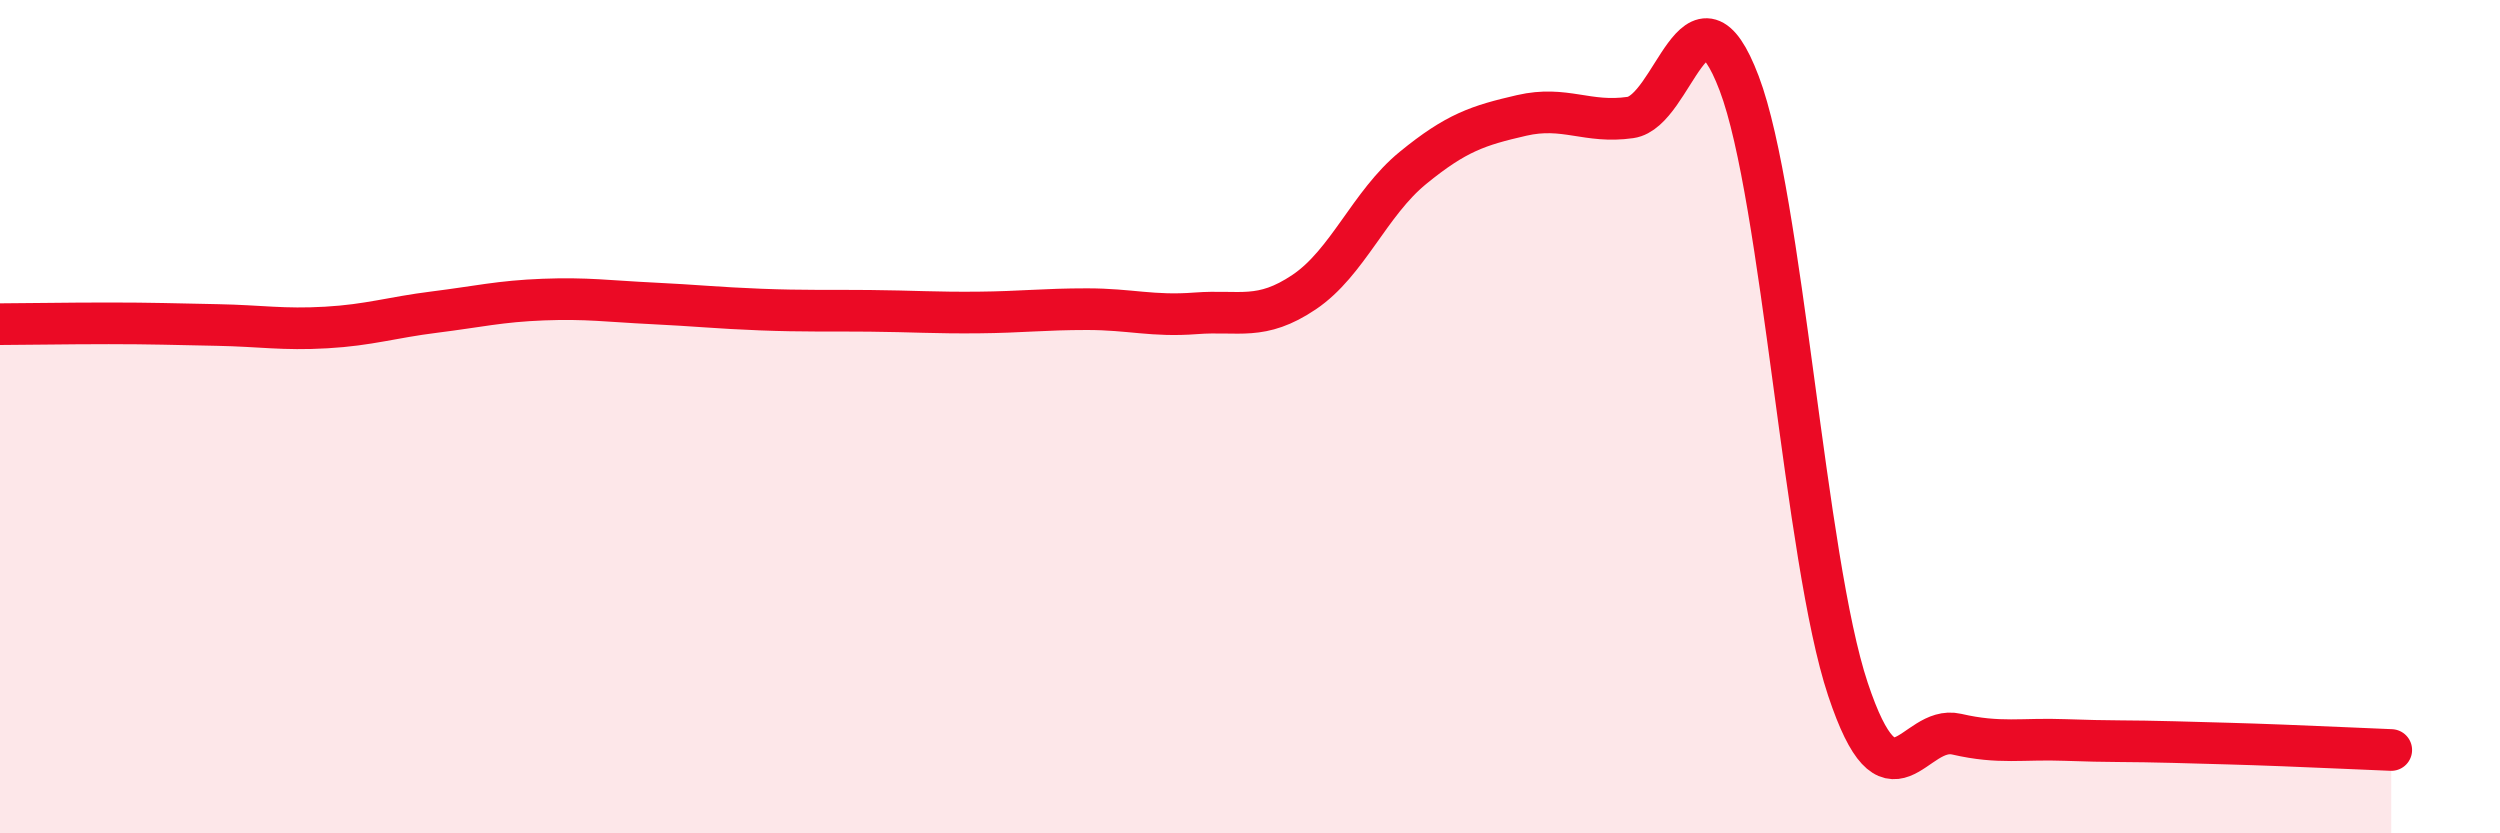 
    <svg width="60" height="20" viewBox="0 0 60 20" xmlns="http://www.w3.org/2000/svg">
      <path
        d="M 0,7.78 C 0.52,7.78 1.57,7.76 2.61,7.76 C 3.65,7.76 4.18,7.78 5.22,7.8 C 6.26,7.82 6.79,7.92 7.83,7.86 C 8.87,7.8 9.39,7.62 10.43,7.49 C 11.47,7.36 12,7.23 13.04,7.19 C 14.08,7.15 14.61,7.23 15.65,7.28 C 16.69,7.33 17.22,7.39 18.26,7.43 C 19.3,7.47 19.83,7.45 20.87,7.46 C 21.91,7.47 22.44,7.51 23.48,7.5 C 24.52,7.49 25.05,7.42 26.09,7.42 C 27.13,7.42 27.66,7.6 28.7,7.52 C 29.74,7.44 30.26,7.71 31.3,7.01 C 32.34,6.31 32.87,4.88 33.91,4.03 C 34.95,3.18 35.48,3.01 36.52,2.77 C 37.56,2.53 38.09,2.97 39.13,2.82 C 40.17,2.67 40.7,-0.74 41.74,2 C 42.78,4.74 43.31,13.42 44.35,16.54 C 45.39,19.66 45.92,17.38 46.96,17.62 C 48,17.86 48.53,17.72 49.57,17.76 C 50.61,17.8 51.13,17.78 52.17,17.81 C 53.21,17.84 53.74,17.85 54.78,17.89 C 55.82,17.93 56.87,17.98 57.39,18L57.39 20L0 20Z"
        fill="#EB0A25"
        opacity="0.1"
        stroke-linecap="round"
        stroke-linejoin="round"
      />
      <path
        d="M 0,7.78 C 0.52,7.78 1.57,7.76 2.61,7.76 C 3.65,7.76 4.18,7.78 5.22,7.8 C 6.26,7.82 6.79,7.92 7.83,7.86 C 8.87,7.8 9.39,7.62 10.43,7.49 C 11.47,7.36 12,7.23 13.04,7.19 C 14.08,7.15 14.61,7.23 15.65,7.28 C 16.69,7.33 17.22,7.39 18.26,7.43 C 19.3,7.47 19.83,7.45 20.87,7.46 C 21.91,7.47 22.44,7.51 23.48,7.5 C 24.52,7.49 25.05,7.42 26.09,7.42 C 27.13,7.42 27.66,7.6 28.7,7.52 C 29.74,7.44 30.26,7.71 31.3,7.01 C 32.34,6.31 32.87,4.88 33.91,4.03 C 34.95,3.18 35.48,3.01 36.52,2.77 C 37.56,2.53 38.09,2.97 39.13,2.82 C 40.17,2.67 40.7,-0.74 41.74,2 C 42.78,4.74 43.31,13.42 44.35,16.54 C 45.39,19.66 45.92,17.38 46.96,17.62 C 48,17.86 48.53,17.72 49.57,17.76 C 50.61,17.8 51.13,17.78 52.17,17.81 C 53.21,17.84 53.74,17.85 54.78,17.89 C 55.82,17.93 56.87,17.98 57.39,18"
        stroke="#EB0A25"
        stroke-width="1"
        fill="none"
        stroke-linecap="round"
        stroke-linejoin="round"
      />
    </svg>
  